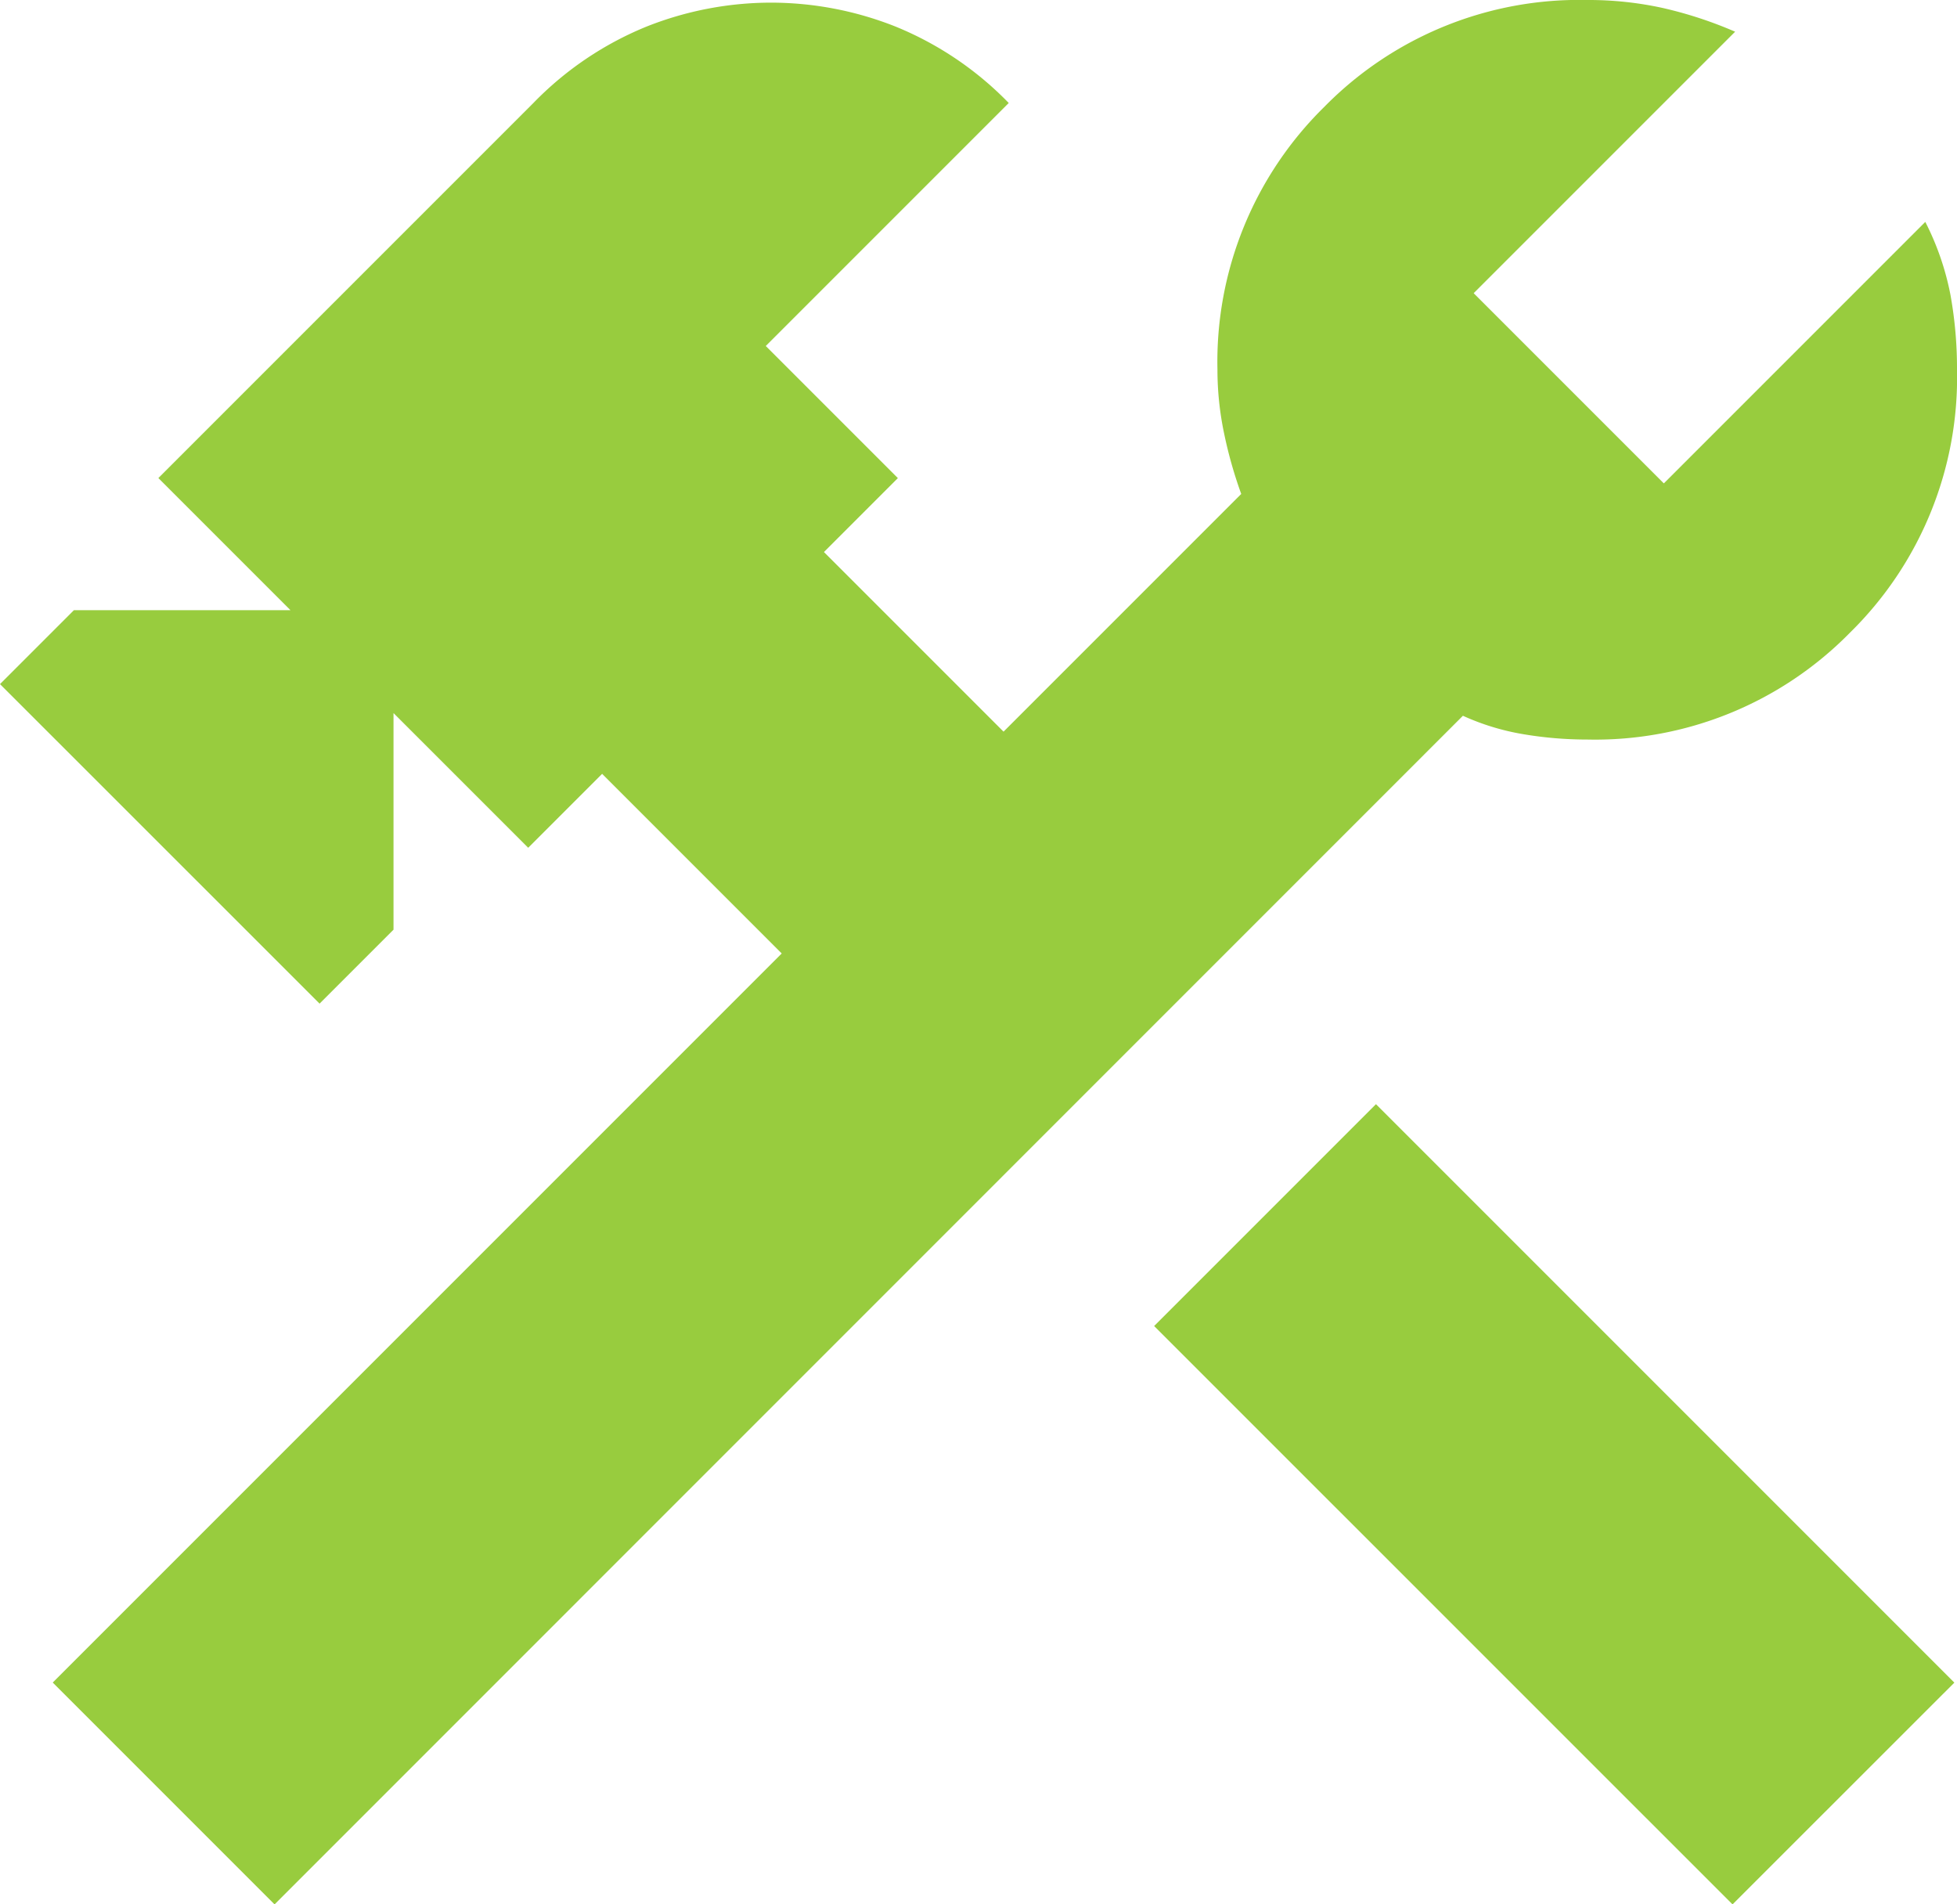 <svg xmlns="http://www.w3.org/2000/svg" width="40" height="38.92" viewBox="0 0 40 38.92">
  <path id="construction_FILL0_wght400_GRAD0_opsz24" d="M135.412-802.08,123.59-813.9l4.534-4.534,11.822,11.822Zm-29.8,0-4.534-4.534,14.9-14.9-3.671-3.671-1.511,1.511-2.753-2.753V-822l-1.511,1.511L100-827.019l1.511-1.511h4.426l-2.7-2.7,7.665-7.665a6.789,6.789,0,0,1,2.321-1.565,6.907,6.907,0,0,1,2.537-.486,6.907,6.907,0,0,1,2.537.486,6.789,6.789,0,0,1,2.321,1.565l-4.966,4.966,2.7,2.7-1.511,1.511,3.671,3.671,4.858-4.858a9,9,0,0,1-.351-1.242,6.336,6.336,0,0,1-.135-1.3,7.3,7.3,0,0,1,2.186-5.371A7.3,7.3,0,0,1,132.443-841a7.076,7.076,0,0,1,1.538.162,8.391,8.391,0,0,1,1.484.486l-5.344,5.344,3.887,3.887,5.344-5.344a5.608,5.608,0,0,1,.513,1.484,8.441,8.441,0,0,1,.135,1.538,7.3,7.3,0,0,1-2.186,5.371,7.3,7.3,0,0,1-5.371,2.186,7.869,7.869,0,0,1-1.3-.108,4.956,4.956,0,0,1-1.242-.378Z" transform="translate(-100 841)" fill="#98cc3e"/>
</svg>
